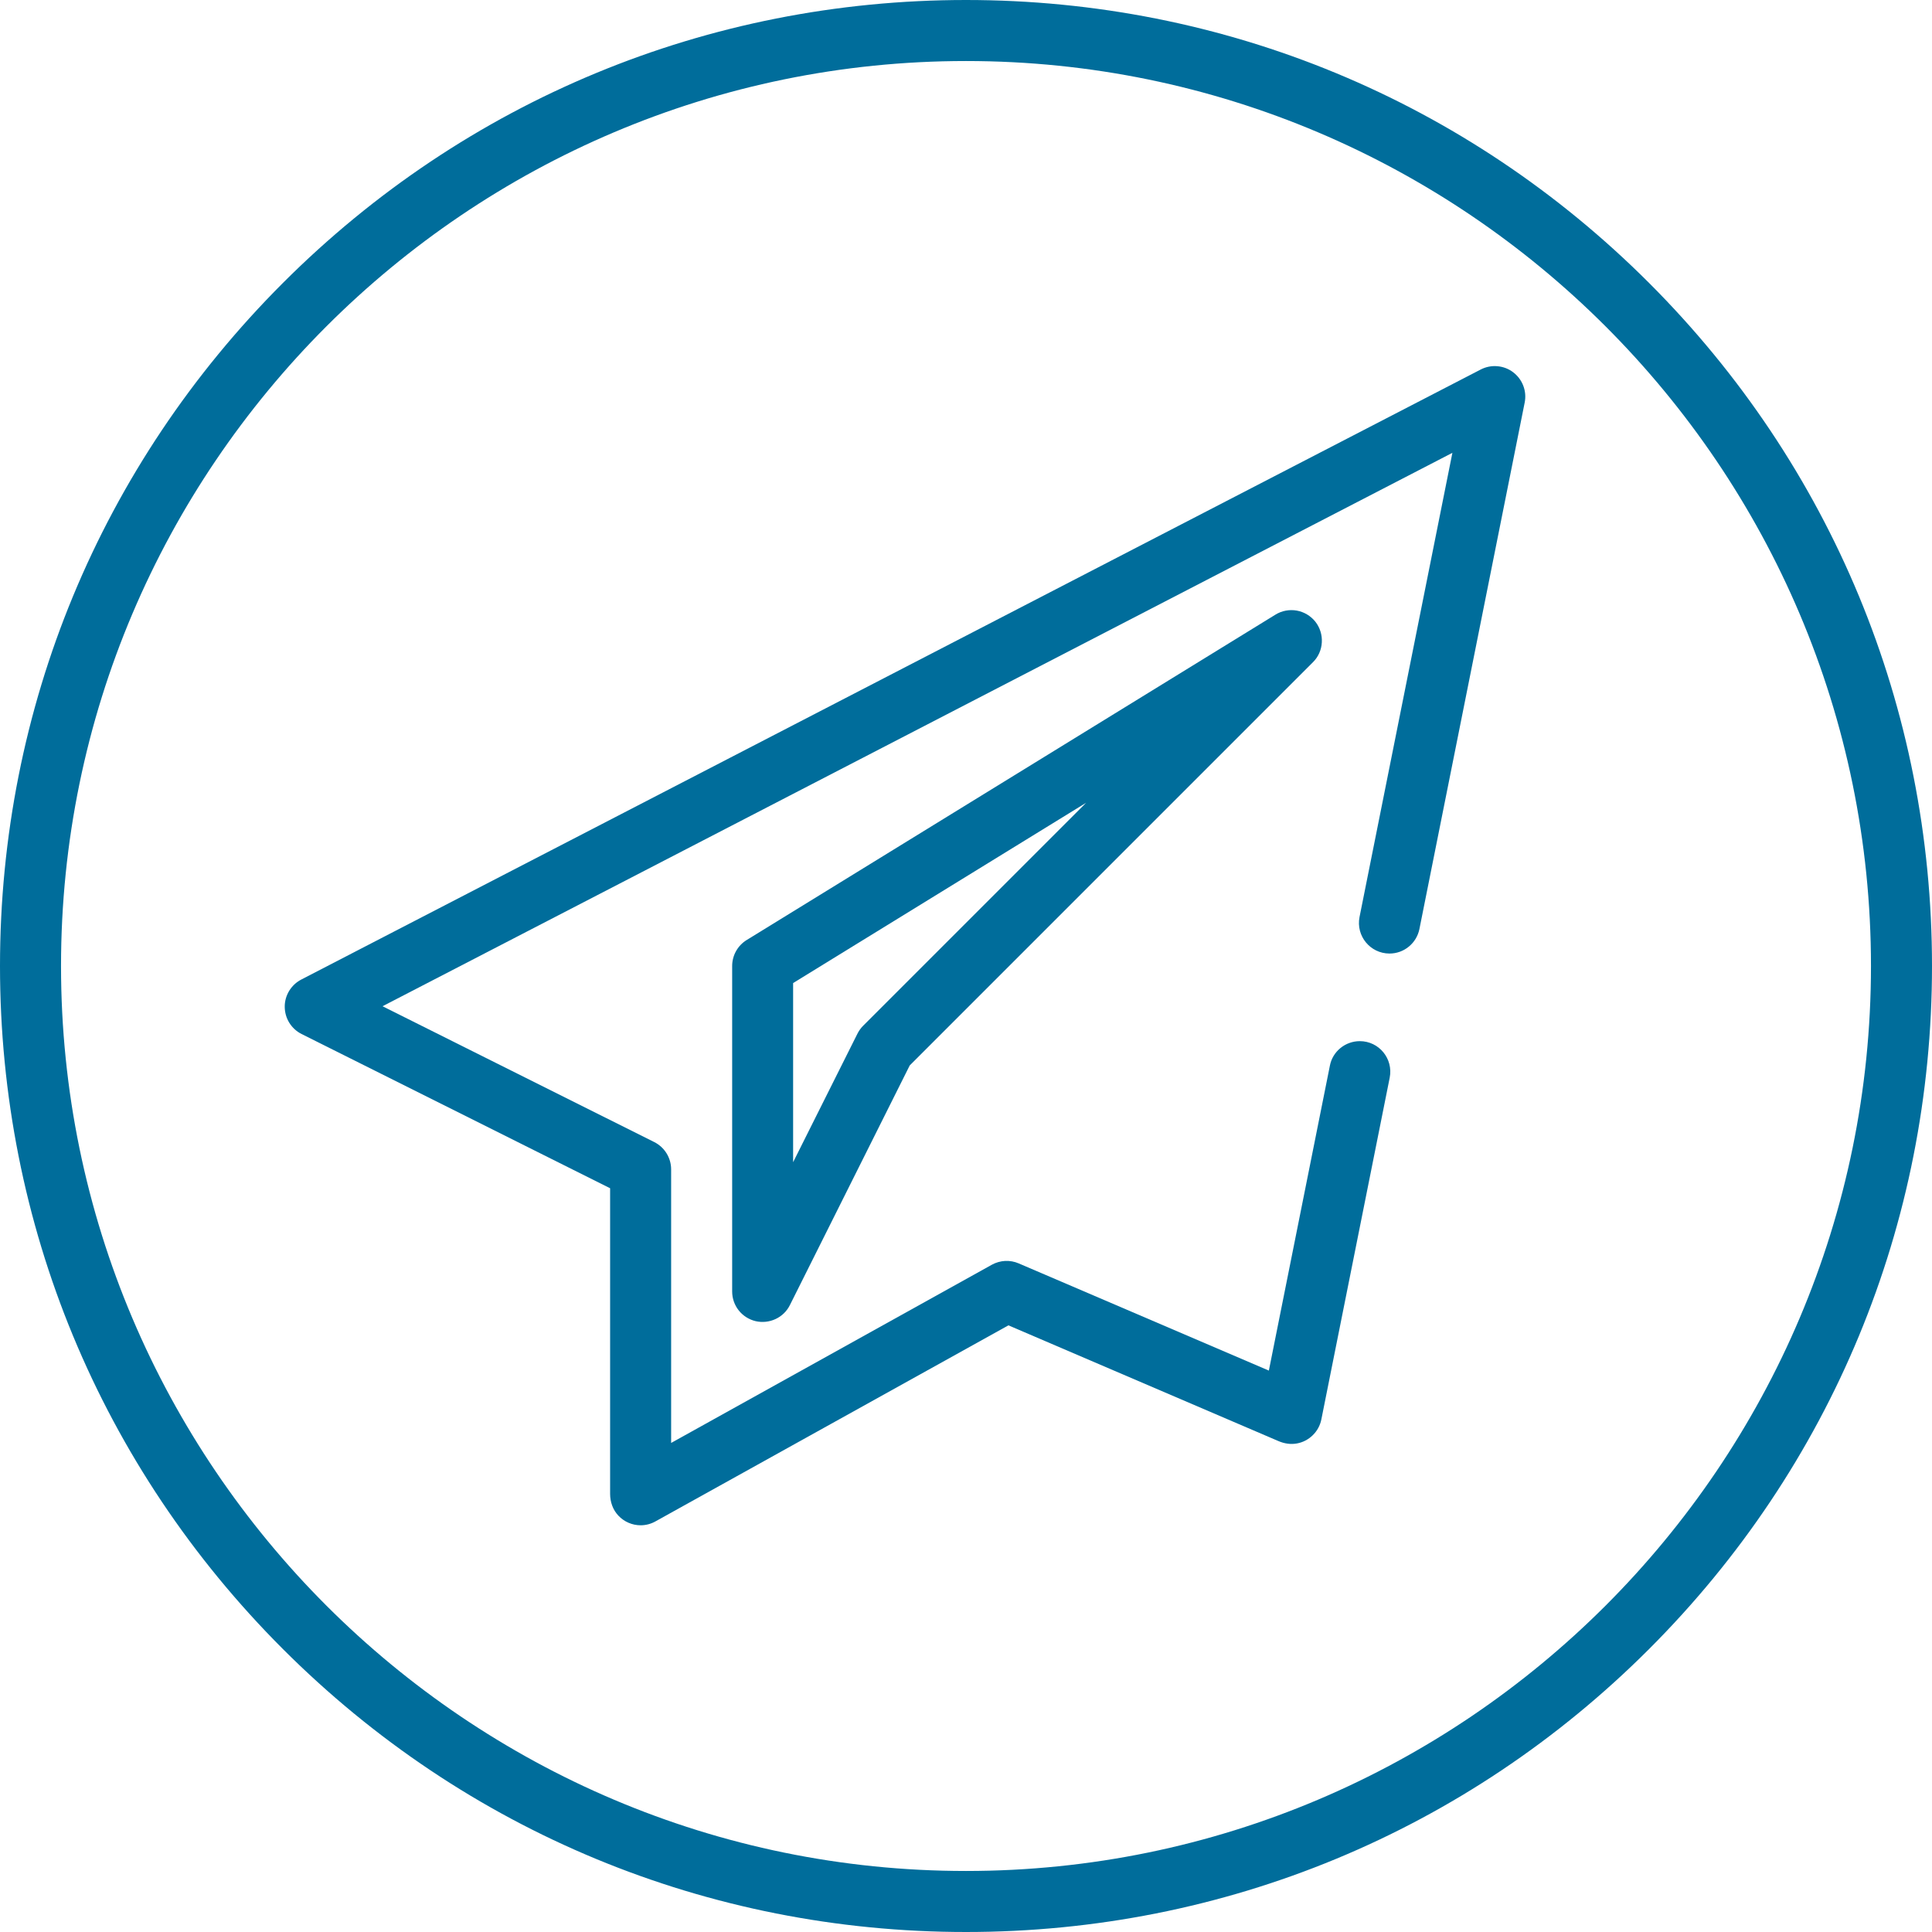 <?xml version="1.0" encoding="UTF-8"?> <svg xmlns="http://www.w3.org/2000/svg" width="29" height="29" viewBox="0 0 29 29" fill="none"> <path d="M24.753 4.247C22.014 1.508 18.373 0 14.5 0C10.627 0 6.986 1.508 4.247 4.247C1.508 6.986 0 10.627 0 14.5C0 18.373 1.508 22.014 4.247 24.753C6.986 27.492 10.627 29 14.5 29C18.373 29 22.014 27.492 24.753 24.753C27.492 22.014 29 18.373 29 14.5C29 10.627 27.492 6.986 24.753 4.247ZM14.5 28.084C7.01 28.084 0.916 21.99 0.916 14.5C0.916 7.01 7.01 0.916 14.5 0.916C21.99 0.916 28.084 7.01 28.084 14.5C28.084 21.99 21.99 28.084 14.5 28.084Z" fill="#006D9B"></path> <path d="M22.712 5.587C22.644 5.535 22.561 5.504 22.476 5.497C22.39 5.489 22.303 5.507 22.227 5.546L4.521 14.704C4.446 14.743 4.384 14.802 4.34 14.874C4.296 14.947 4.273 15.03 4.274 15.114C4.275 15.199 4.298 15.281 4.343 15.353C4.388 15.425 4.451 15.483 4.527 15.521L9.158 17.836V22.424C9.158 22.544 9.199 22.663 9.282 22.75C9.325 22.796 9.376 22.832 9.434 22.857C9.491 22.882 9.553 22.895 9.616 22.895C9.694 22.895 9.77 22.875 9.838 22.837L15.137 19.894L19.192 21.632C19.278 21.669 19.374 21.684 19.466 21.667C19.557 21.651 19.64 21.607 19.705 21.543C19.771 21.479 19.816 21.396 19.834 21.306L20.86 16.176C20.916 15.892 20.7 15.628 20.411 15.628C20.305 15.628 20.202 15.665 20.12 15.732C20.038 15.799 19.982 15.892 19.962 15.996L19.046 20.573L15.291 18.964C15.227 18.936 15.157 18.924 15.087 18.927C15.018 18.931 14.95 18.95 14.888 18.984L10.074 21.659V17.553C10.074 17.38 9.976 17.221 9.821 17.143L5.742 15.104L21.801 6.797L20.407 13.765C20.351 14.049 20.568 14.313 20.857 14.313C20.962 14.313 21.065 14.277 21.147 14.209C21.229 14.142 21.285 14.049 21.306 13.945L22.886 6.043C22.903 5.958 22.896 5.871 22.865 5.79C22.834 5.709 22.781 5.639 22.712 5.587Z" fill="#006D9B"></path> <path d="M19.744 9.332C19.674 9.244 19.575 9.185 19.464 9.165C19.354 9.146 19.24 9.167 19.145 9.226L11.208 14.11C11.141 14.151 11.086 14.209 11.048 14.277C11.01 14.345 10.99 14.422 10.99 14.5V19.385C10.99 19.488 11.024 19.588 11.088 19.669C11.152 19.75 11.242 19.807 11.342 19.831C11.443 19.854 11.548 19.843 11.642 19.799C11.735 19.756 11.811 19.682 11.857 19.589L13.655 15.993L19.708 9.94C19.788 9.861 19.835 9.755 19.841 9.643C19.848 9.531 19.813 9.42 19.744 9.332ZM12.955 15.398C12.921 15.432 12.892 15.473 12.87 15.517L11.905 17.445V14.756L16.303 12.05L12.955 15.398Z" fill="#006D9B"></path> </svg> 
